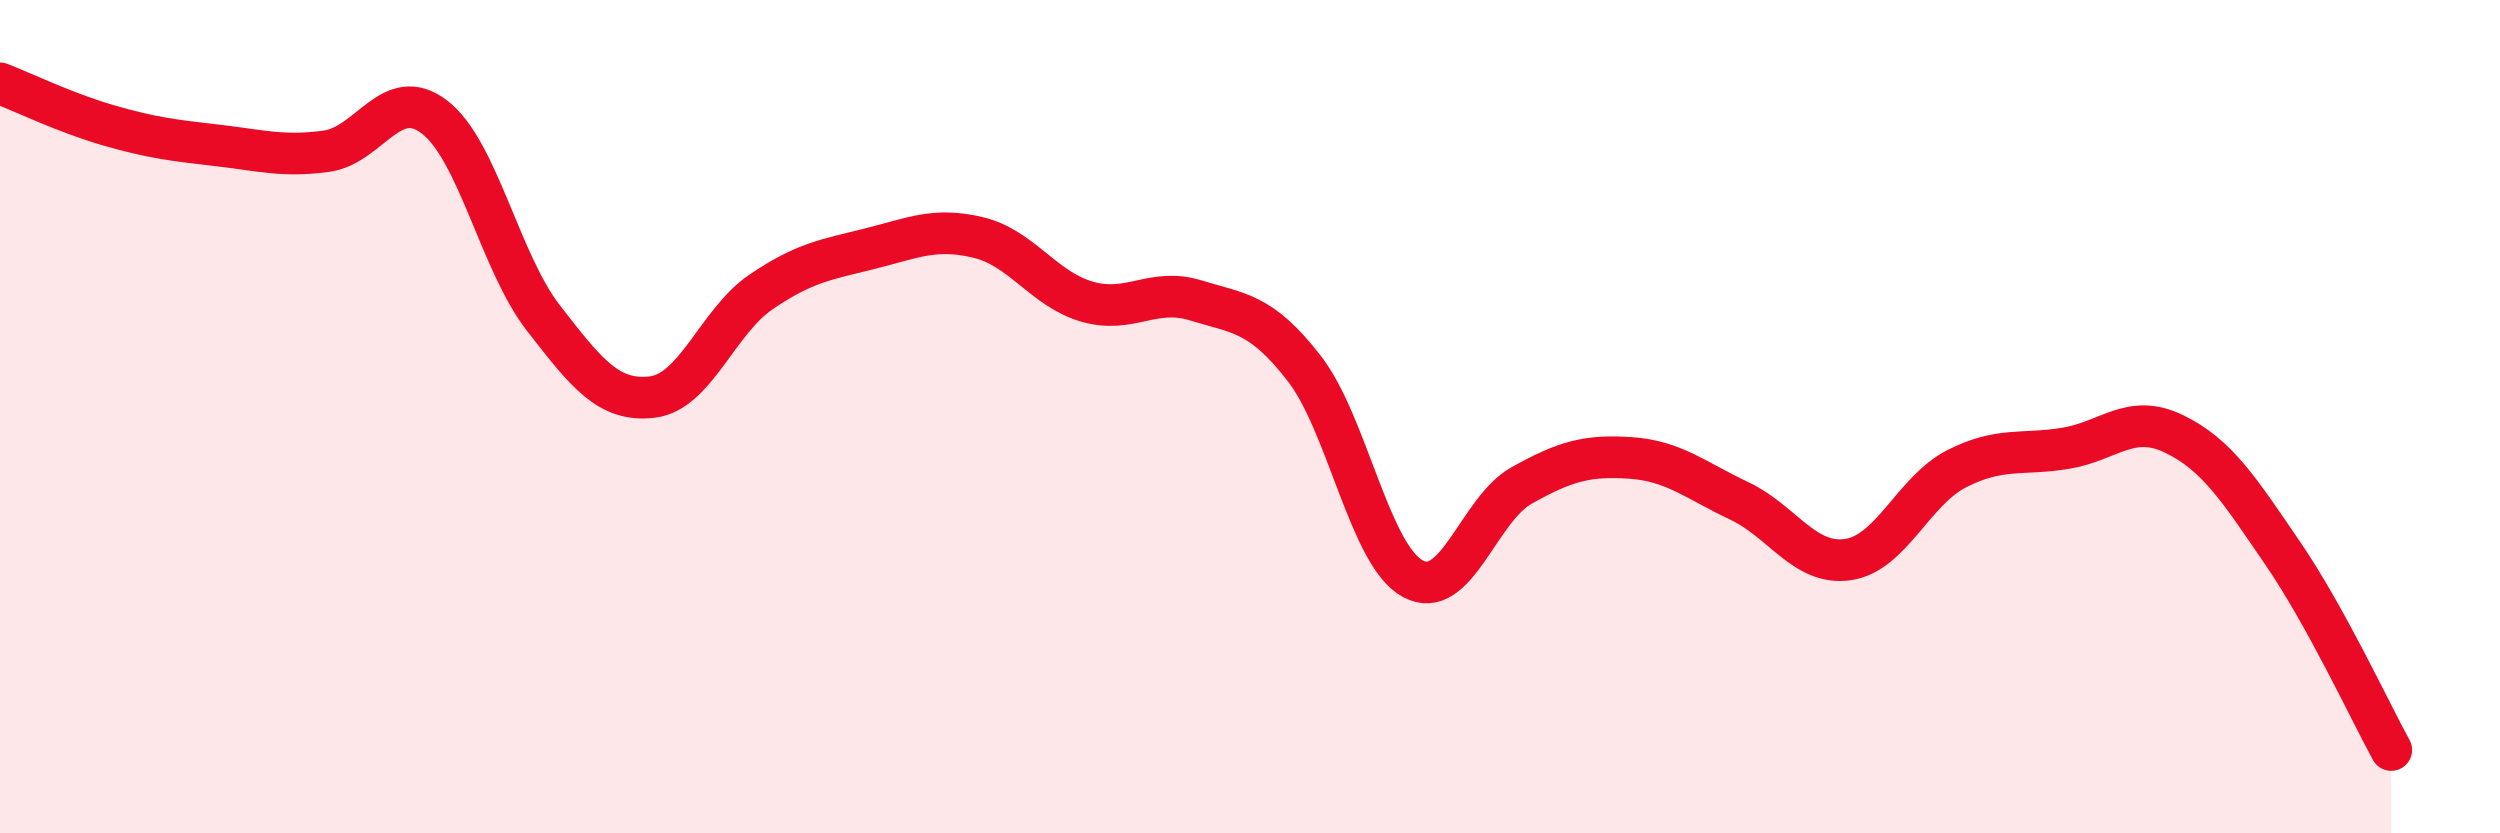 
    <svg width="60" height="20" viewBox="0 0 60 20" xmlns="http://www.w3.org/2000/svg">
      <path
        d="M 0,2 C 0.52,2.2 1.57,2.71 2.61,3.01 C 3.65,3.31 4.18,3.37 5.22,3.49 C 6.26,3.61 6.79,3.77 7.83,3.63 C 8.87,3.49 9.39,2.01 10.43,2.81 C 11.47,3.61 12,6.29 13.04,7.63 C 14.08,8.97 14.61,9.65 15.65,9.53 C 16.69,9.41 17.22,7.72 18.26,7.01 C 19.3,6.3 19.83,6.23 20.87,5.97 C 21.91,5.71 22.44,5.45 23.48,5.7 C 24.52,5.95 25.05,6.94 26.09,7.24 C 27.13,7.54 27.66,6.89 28.7,7.21 C 29.74,7.53 30.26,7.5 31.3,8.84 C 32.34,10.18 32.87,13.33 33.91,13.89 C 34.95,14.45 35.48,12.23 36.52,11.65 C 37.56,11.07 38.09,10.92 39.13,10.99 C 40.17,11.06 40.7,11.53 41.74,12.02 C 42.78,12.51 43.31,13.58 44.35,13.43 C 45.39,13.28 45.92,11.78 46.96,11.25 C 48,10.72 48.53,10.93 49.57,10.76 C 50.61,10.59 51.13,9.91 52.17,10.41 C 53.21,10.91 53.74,11.75 54.78,13.27 C 55.82,14.79 56.87,17.05 57.39,18L57.39 20L0 20Z"
        fill="#EB0A25"
        opacity="0.1"
        stroke-linecap="round"
        stroke-linejoin="round"
      />
      <path
        d="M 0,2 C 0.52,2.2 1.57,2.71 2.61,3.01 C 3.65,3.31 4.18,3.37 5.22,3.49 C 6.26,3.61 6.79,3.77 7.83,3.63 C 8.87,3.49 9.39,2.01 10.43,2.81 C 11.47,3.61 12,6.29 13.04,7.63 C 14.08,8.97 14.61,9.65 15.65,9.53 C 16.69,9.41 17.22,7.72 18.26,7.01 C 19.3,6.3 19.83,6.23 20.87,5.97 C 21.91,5.71 22.44,5.45 23.48,5.7 C 24.52,5.95 25.05,6.94 26.09,7.24 C 27.13,7.54 27.66,6.89 28.7,7.21 C 29.74,7.53 30.26,7.5 31.3,8.84 C 32.34,10.18 32.87,13.33 33.91,13.89 C 34.95,14.45 35.48,12.23 36.52,11.65 C 37.56,11.07 38.09,10.92 39.13,10.99 C 40.17,11.06 40.7,11.53 41.74,12.02 C 42.78,12.51 43.31,13.58 44.35,13.43 C 45.39,13.28 45.92,11.78 46.96,11.25 C 48,10.72 48.53,10.93 49.57,10.76 C 50.61,10.59 51.13,9.91 52.17,10.41 C 53.21,10.91 53.74,11.75 54.78,13.27 C 55.82,14.79 56.87,17.05 57.39,18"
        stroke="#EB0A25"
        stroke-width="1"
        fill="none"
        stroke-linecap="round"
        stroke-linejoin="round"
      />
    </svg>
  